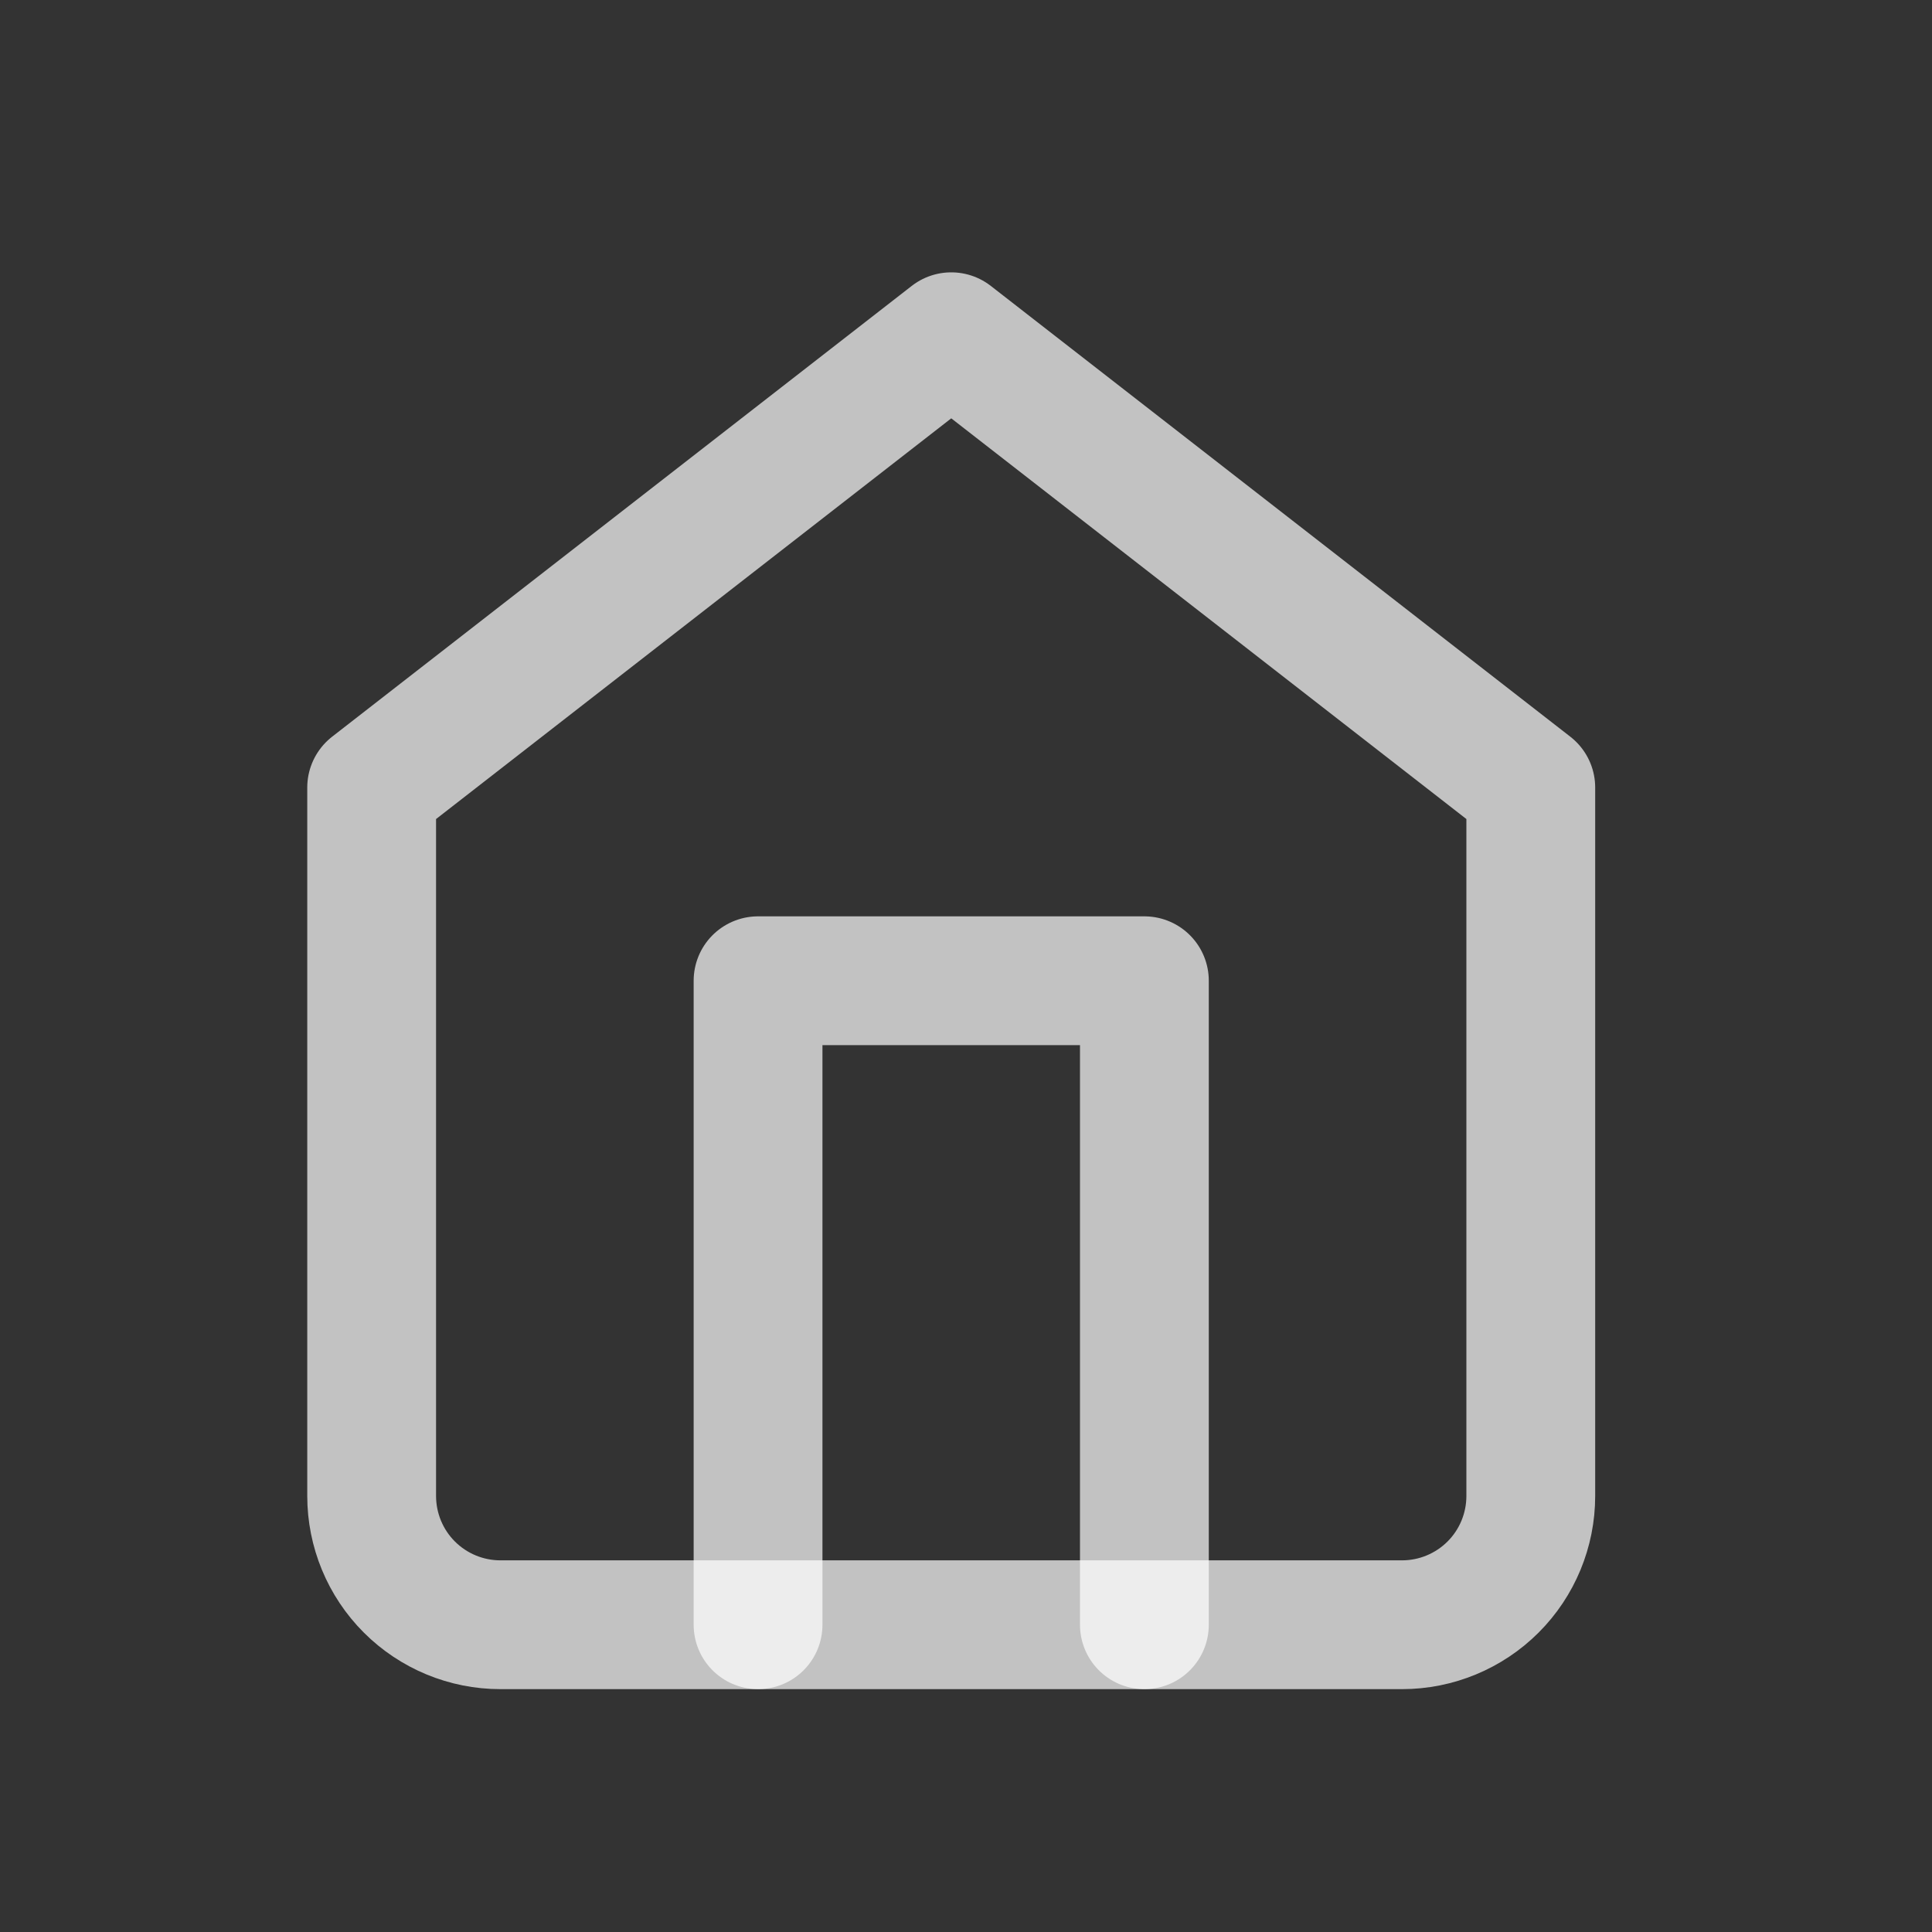 <?xml version="1.0" encoding="UTF-8"?> <svg xmlns="http://www.w3.org/2000/svg" width="30" height="30" viewBox="0 0 30 30" fill="none"><rect x="0" y="0" width="30" height="30" fill="#333333" stroke="none"/> <g id="home"> <path id="Vector" d="M5.771 12.229L14.771 5.229L23.77 12.229V23.229C23.77 23.759 23.56 24.268 23.185 24.643C22.81 25.018 22.301 25.229 21.77 25.229H7.771C7.24 25.229 6.731 25.018 6.356 24.643C5.981 24.268 5.771 23.759 5.771 23.229V12.229Z" stroke="white" stroke-opacity="0.7" stroke-width="2" stroke-linecap="round" stroke-linejoin="round"></path> <path id="Vector_2" d="M11.771 25.229V15.229H17.77V25.229" stroke="white" stroke-opacity="0.7" stroke-width="2" stroke-linecap="round" stroke-linejoin="round"></path> </g> </svg> 